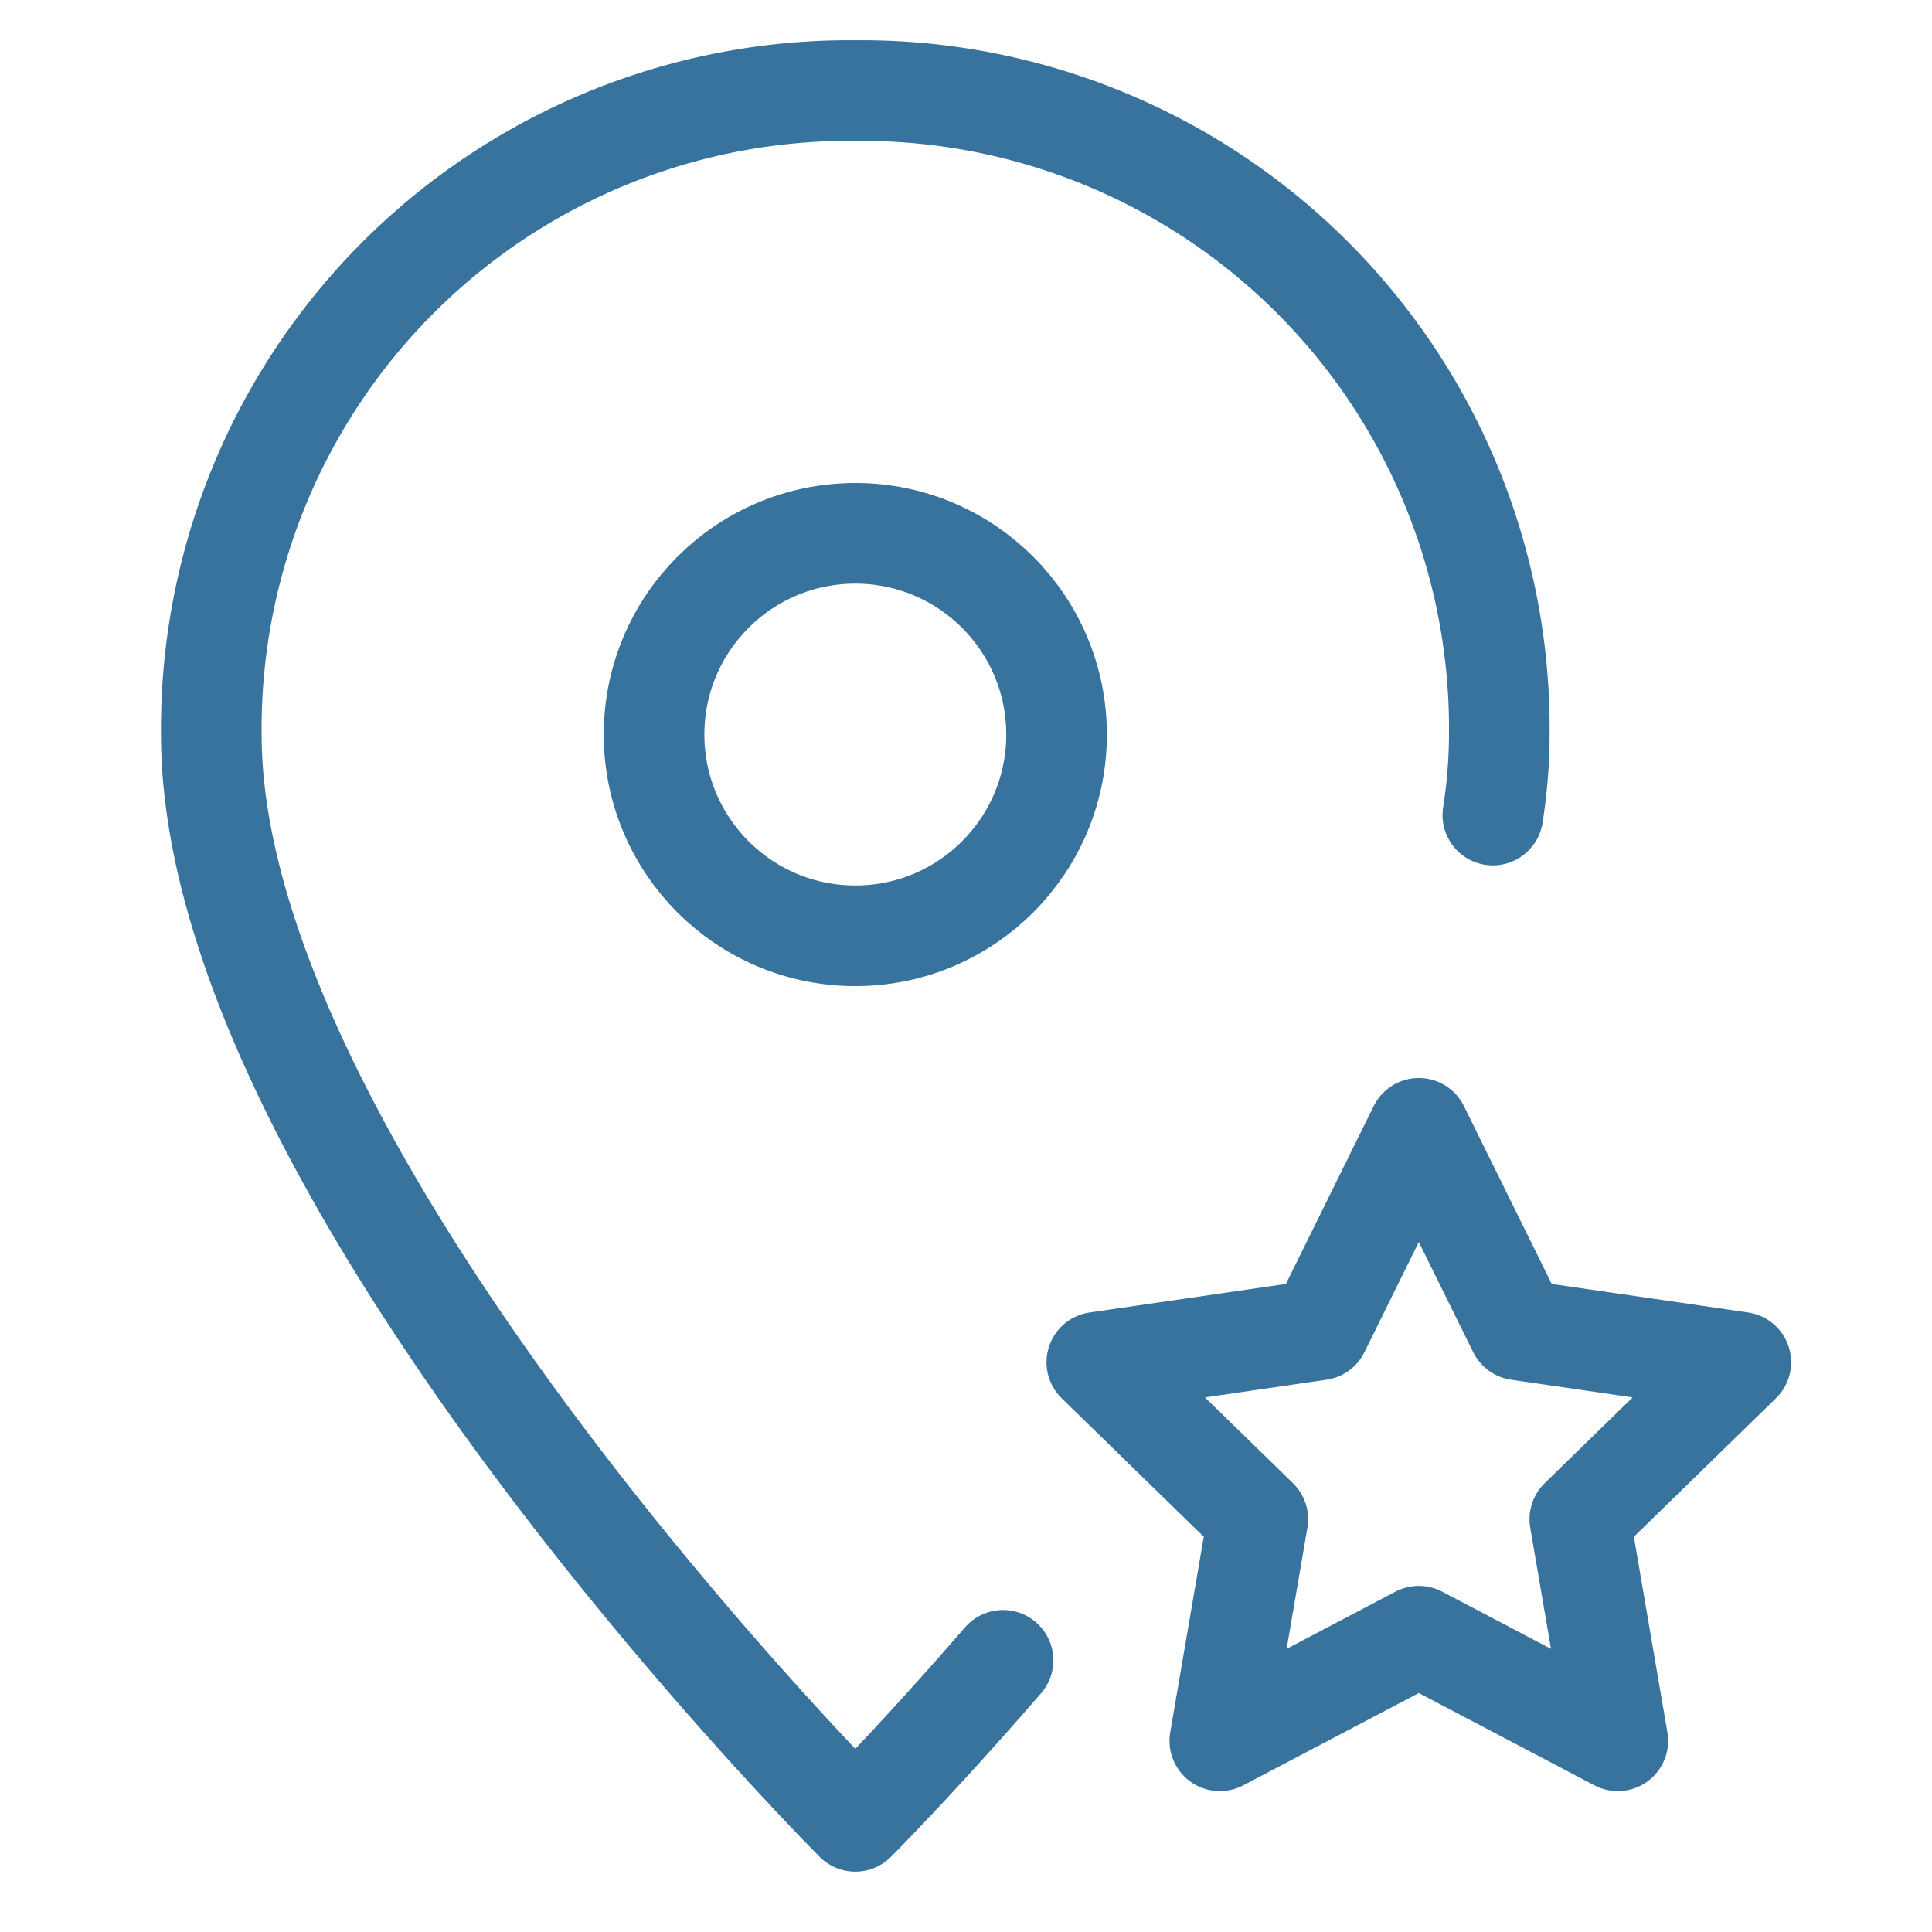 <?xml version="1.0" encoding="UTF-8"?> <svg xmlns="http://www.w3.org/2000/svg" width="48" height="48" viewBox="0 0 48 48"><g class="nc-icon-wrapper" fill="#38739D" stroke-linecap="round" stroke-linejoin="round" transform="translate(0.25 0.25)"><path d="M24.67,41C22.543,43.457,21,45,21,45S5,29,5,18A15.854,15.854,0,0,1,21,2,15.854,15.854,0,0,1,37,18a13.14,13.14,0,0,1-.161,2" fill="none" stroke="#38739D" stroke-width="2.5"></path><circle cx="21" cy="18" r="5" fill="none" stroke="#38739D" stroke-width="2.5"></circle><polygon points="35 27.783 37.472 32.792 43 33.595 39 37.494 39.944 43 35 40.401 30.056 43 31 37.494 27 33.595 32.528 32.792 35 27.783" fill="none" stroke="#38739D" stroke-width="2.5" data-color="color-2"></polygon></g></svg> 